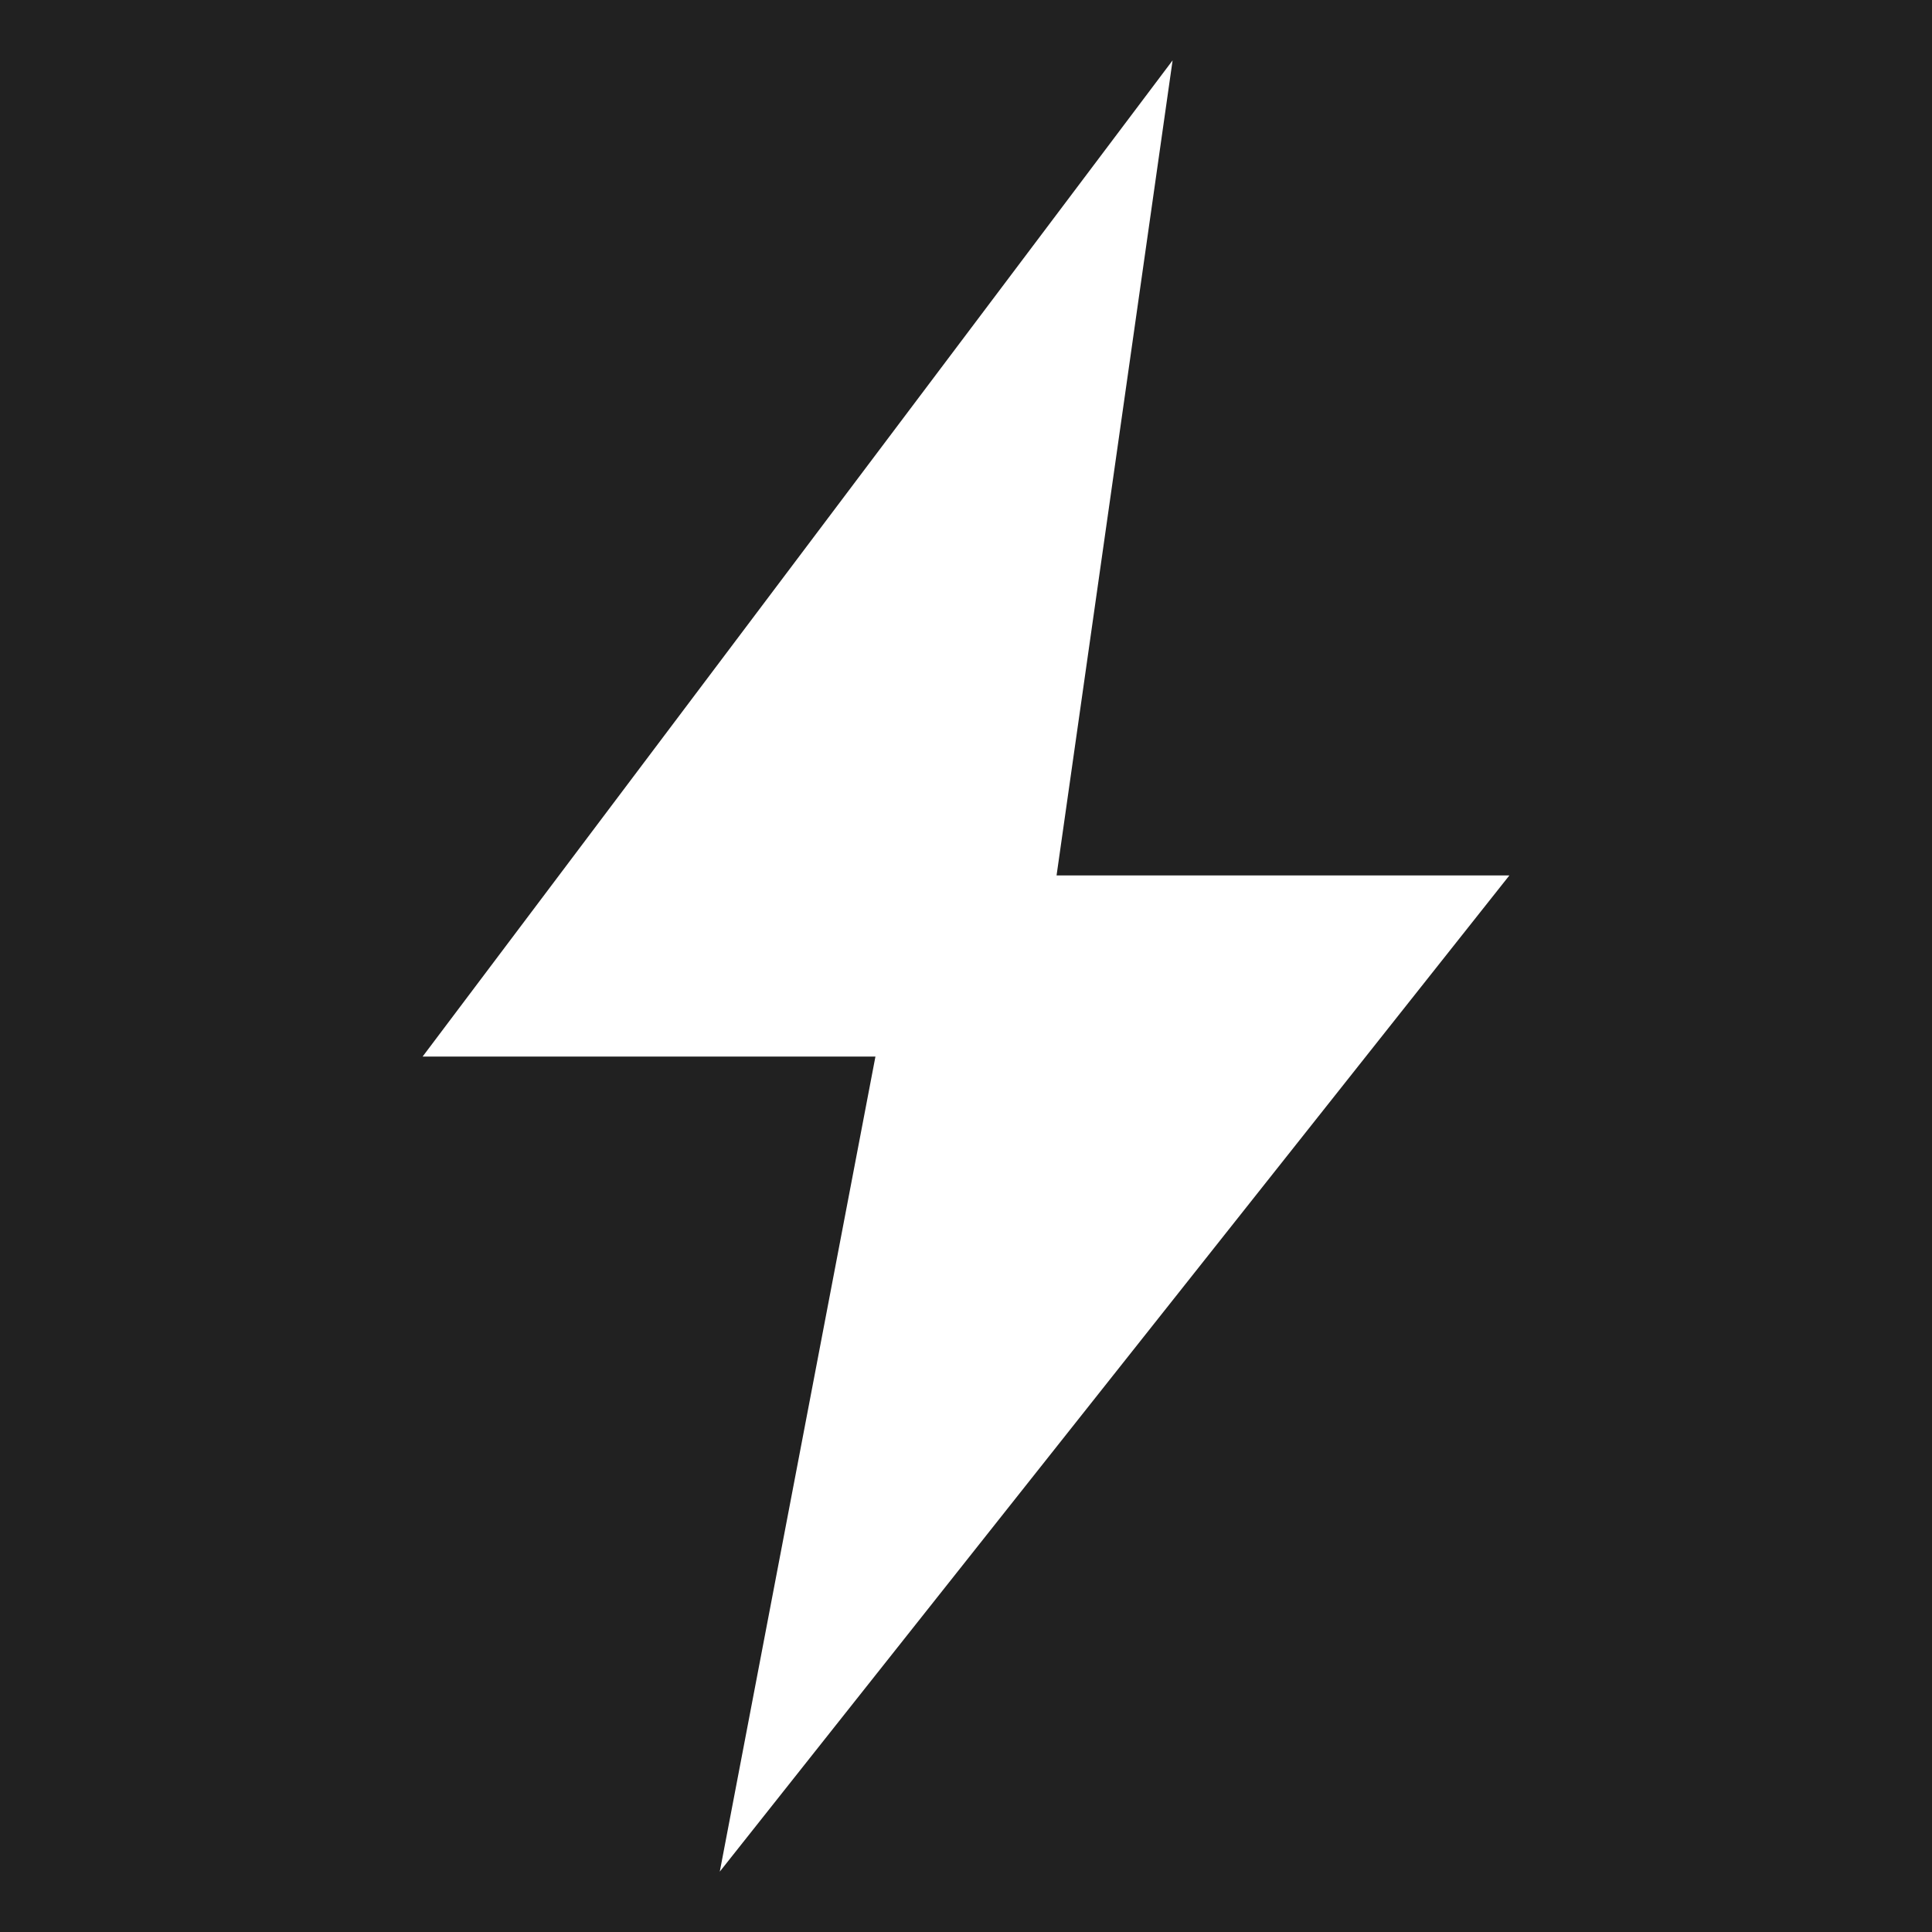 <?xml version="1.0" encoding="UTF-8"?>
<svg width="512px" height="512px" viewBox="0 0 512 512" version="1.1" xmlns="http://www.w3.org/2000/svg" xmlns:xlink="http://www.w3.org/1999/xlink">
    <title>Artboard</title>
    <g id="Artboard" stroke="none" stroke-width="1" fill="none" fill-rule="evenodd">
        <rect fill="#212121" x="0" y="0" width="512" height="512"></rect>
        <g id="quick-mode-on" transform="translate(112, 16)" fill="#FFFFFF" fill-rule="nonzero">
            <polygon id="Path" points="198.75 0 0 264 120 264 78.75 480 288 216 168 216"></polygon>
        </g>
    </g>
</svg>